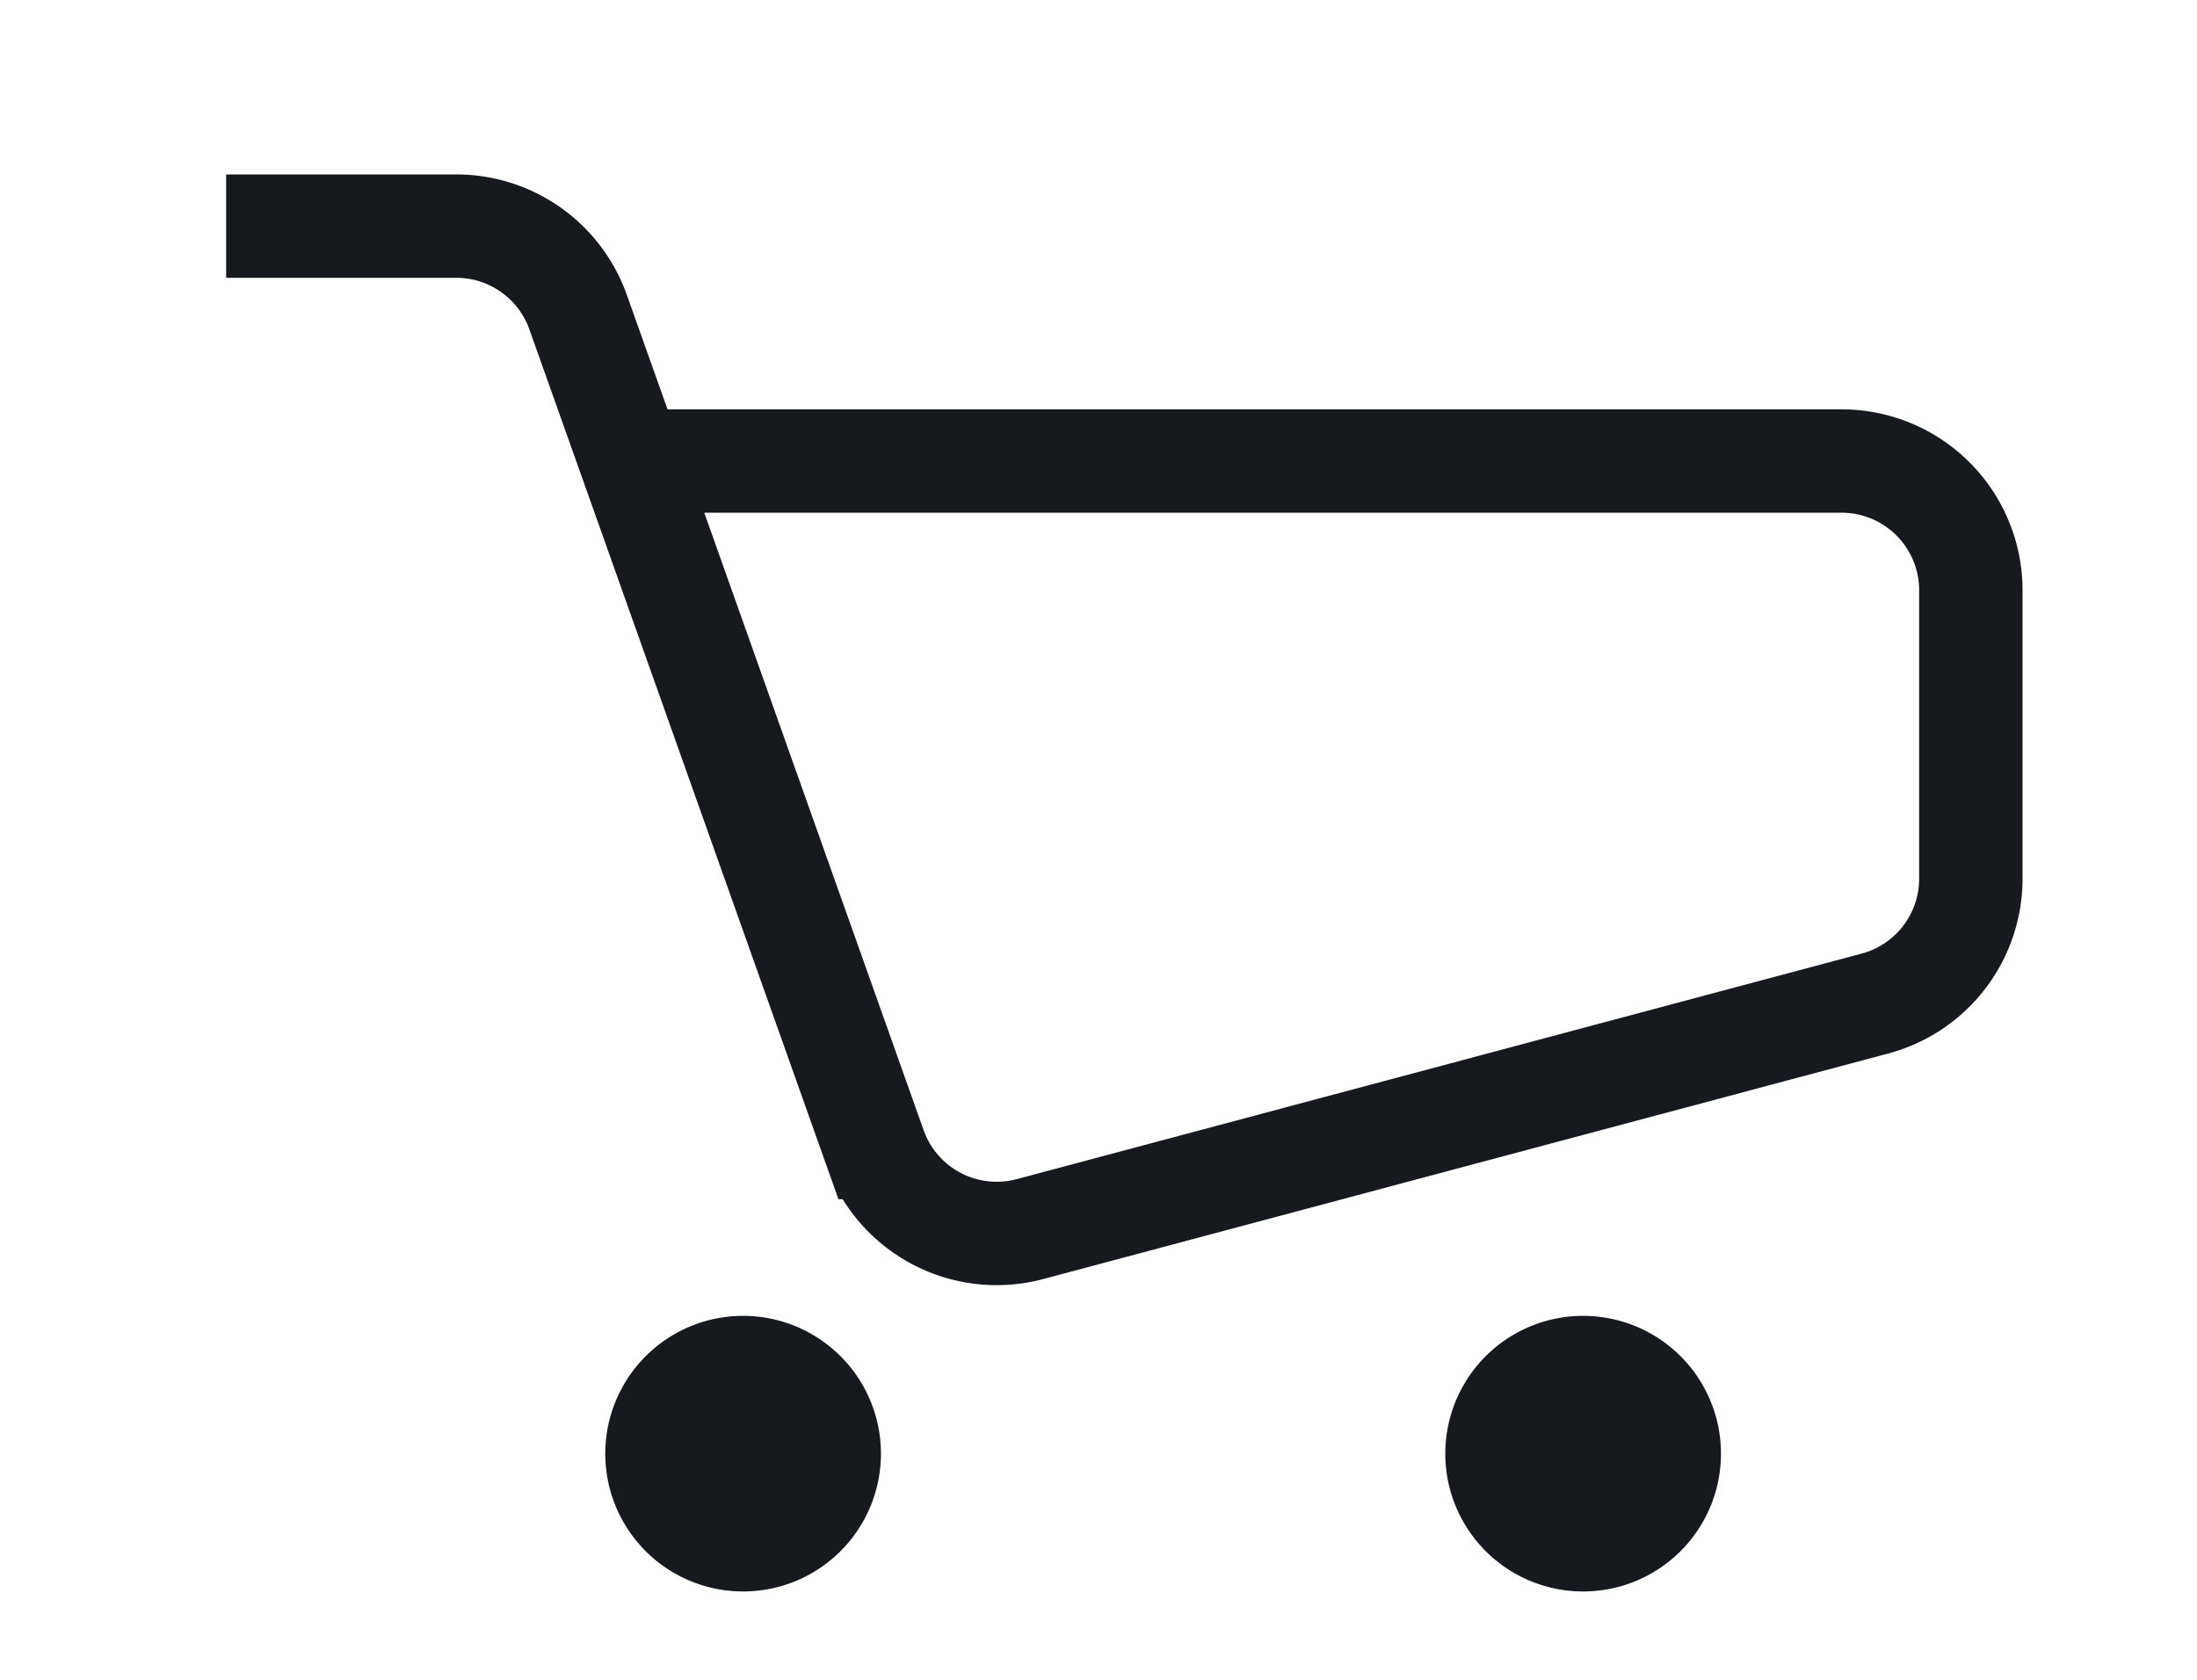 <svg width="34" height="26" fill="none" xmlns="http://www.w3.org/2000/svg"><path d="M3.5 3.5h3.562a2 2 0 011.884 1.33l.82 2.306m0 0l3.774 10.625a2 2 0 002.4 1.263l13.076-3.491A2 2 0 0030.5 13.6V9.136a2 2 0 00-2-2H9.766z" stroke="#16191E" stroke-width="1.6"/><path d="M9.367 22.5a2.133 2.133 0 104.266 0 2.133 2.133 0 00-4.266 0zm1.133.4h1v-.8h-1v.8zm11.867-.4a2.133 2.133 0 104.266 0 2.133 2.133 0 00-4.266 0zm1.133.4h1v-.8h-1v.8z" fill="#16191E"/></svg>